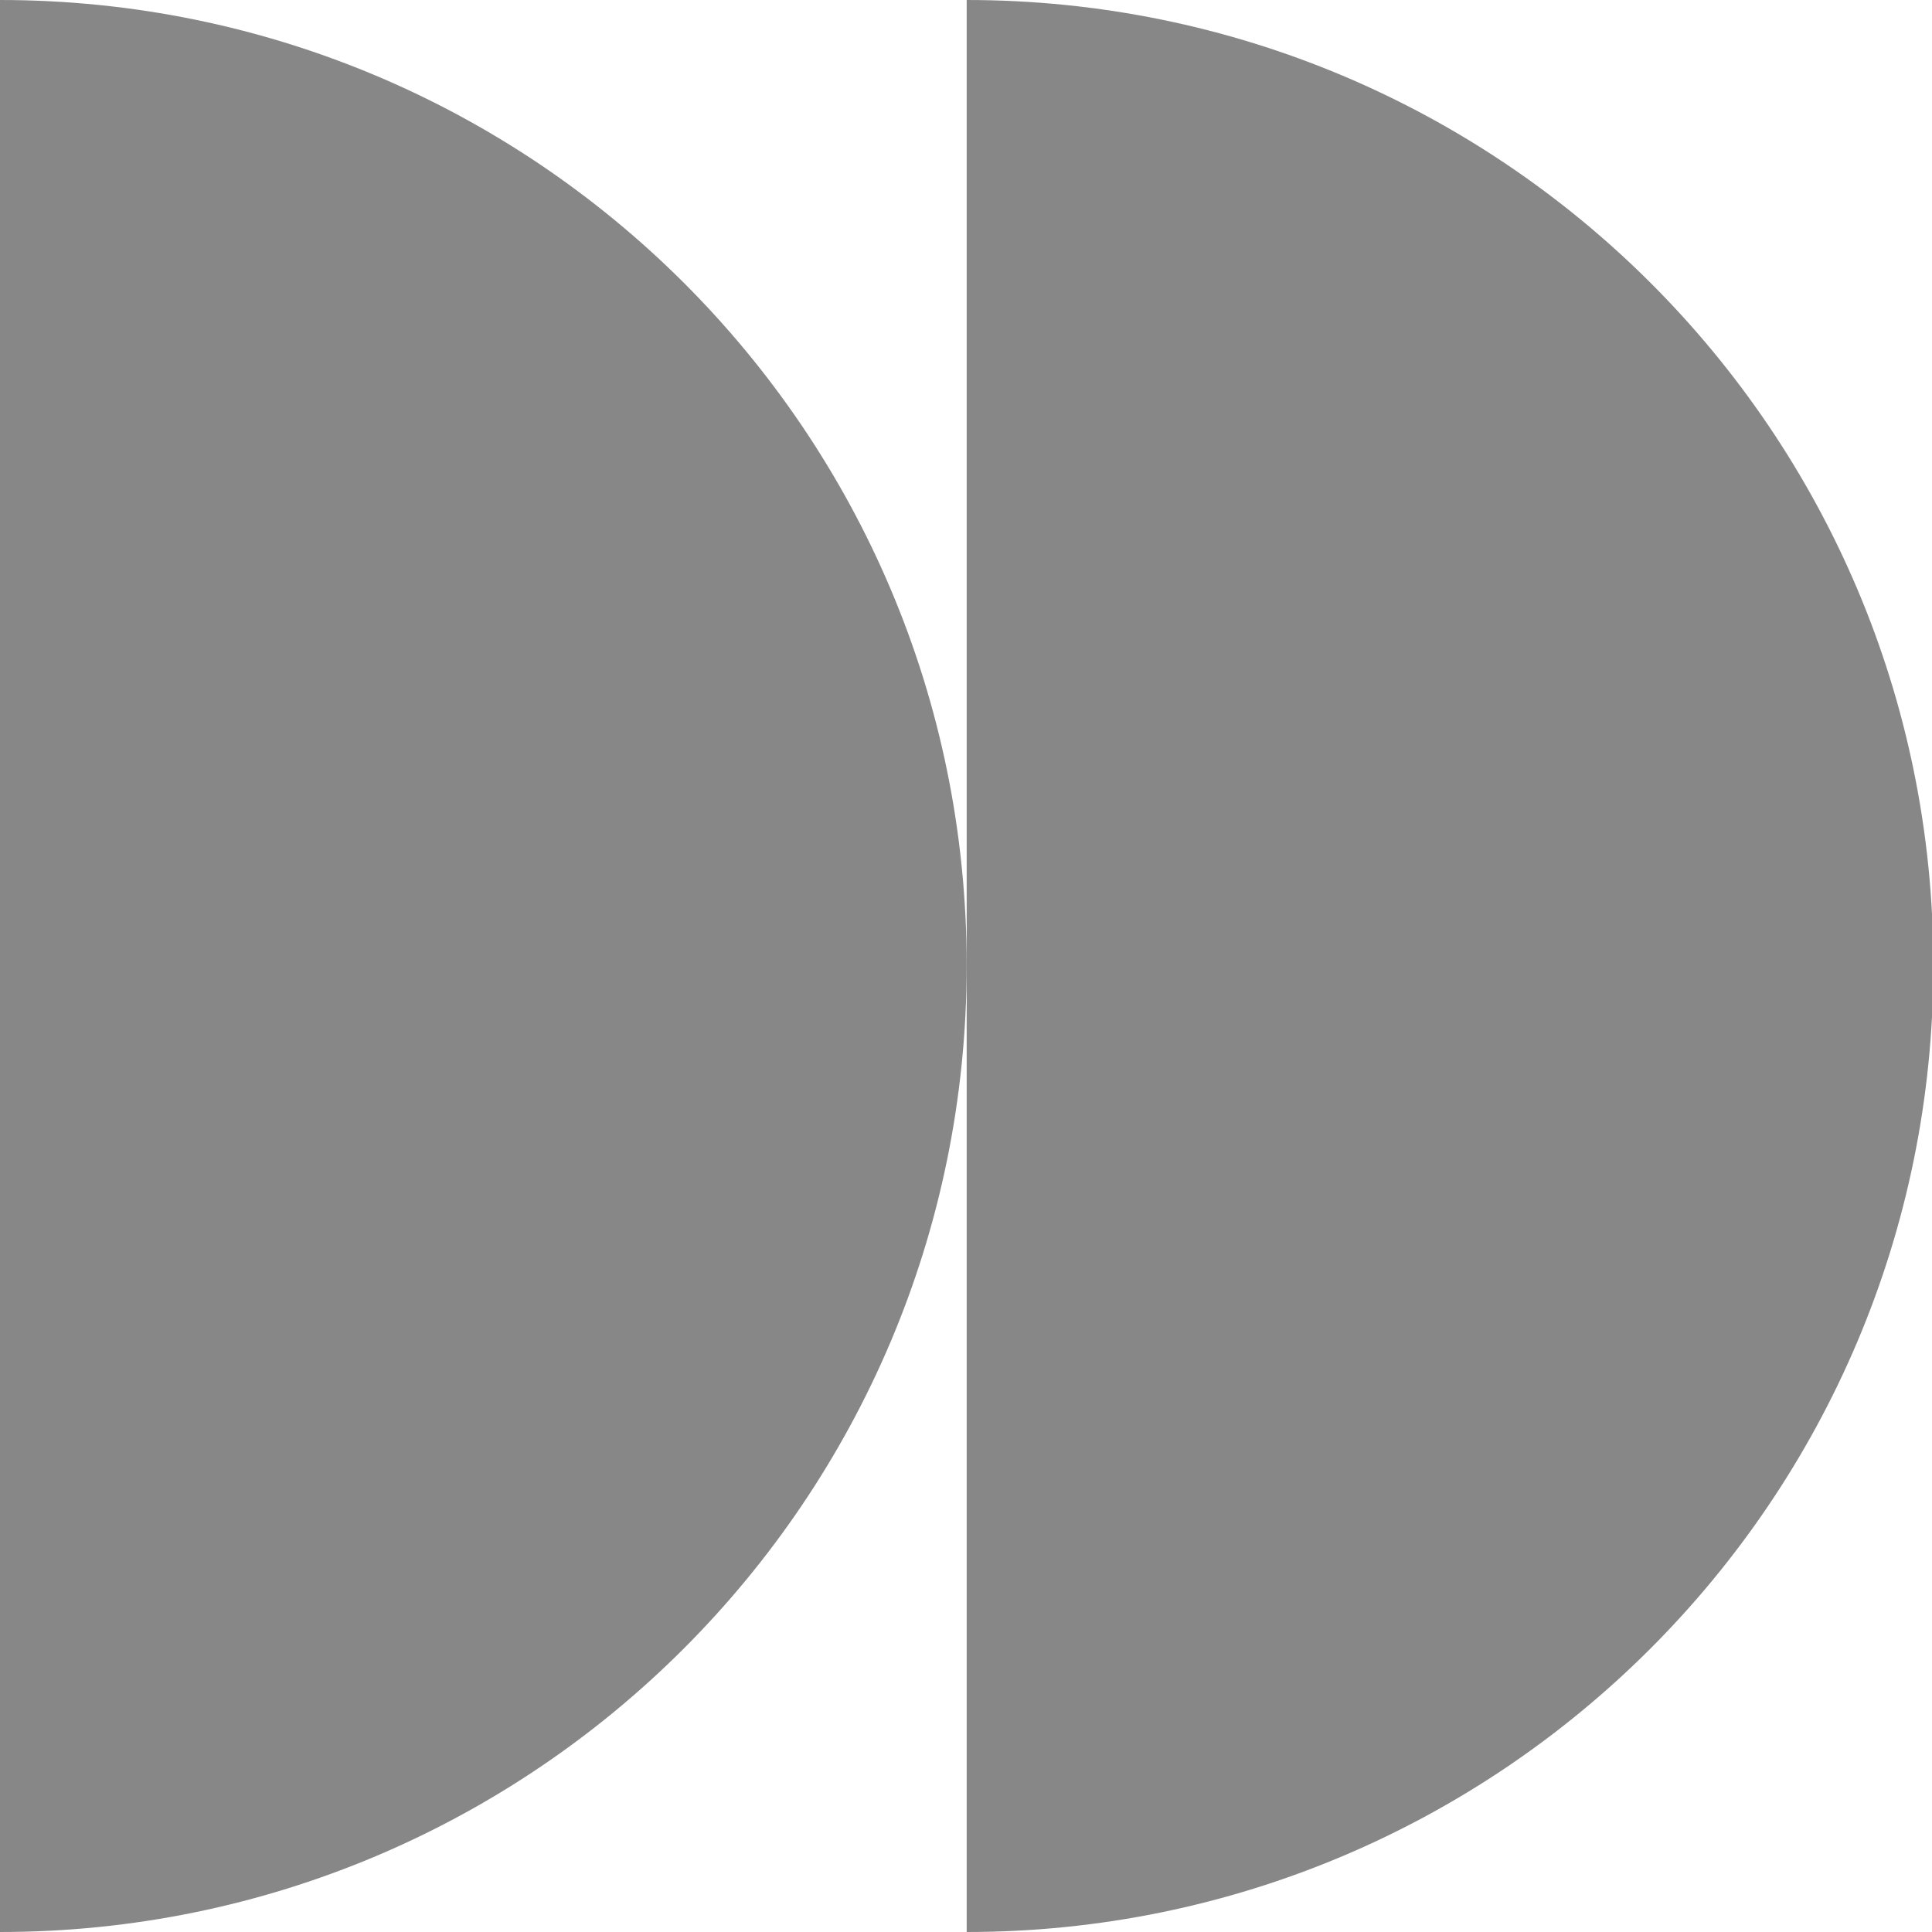 <svg xmlns="http://www.w3.org/2000/svg" xmlns:xlink="http://www.w3.org/1999/xlink" id="Camada_1" x="0px" y="0px" viewBox="0 0 141.7 141.7" style="enable-background:new 0 0 141.7 141.7;" xml:space="preserve"><style type="text/css">	.st0{fill:#878787;}</style><g>	<g>		<path class="st0" d="M0,141.7c39.1,0,70.9-31.7,70.9-70.9S39.1,0,0,0V141.7z"></path>		<path class="st0" d="M70.9,141.7c39.1,0,70.9-31.7,70.9-70.9S110,0,70.9,0V141.7z"></path>	</g></g></svg>